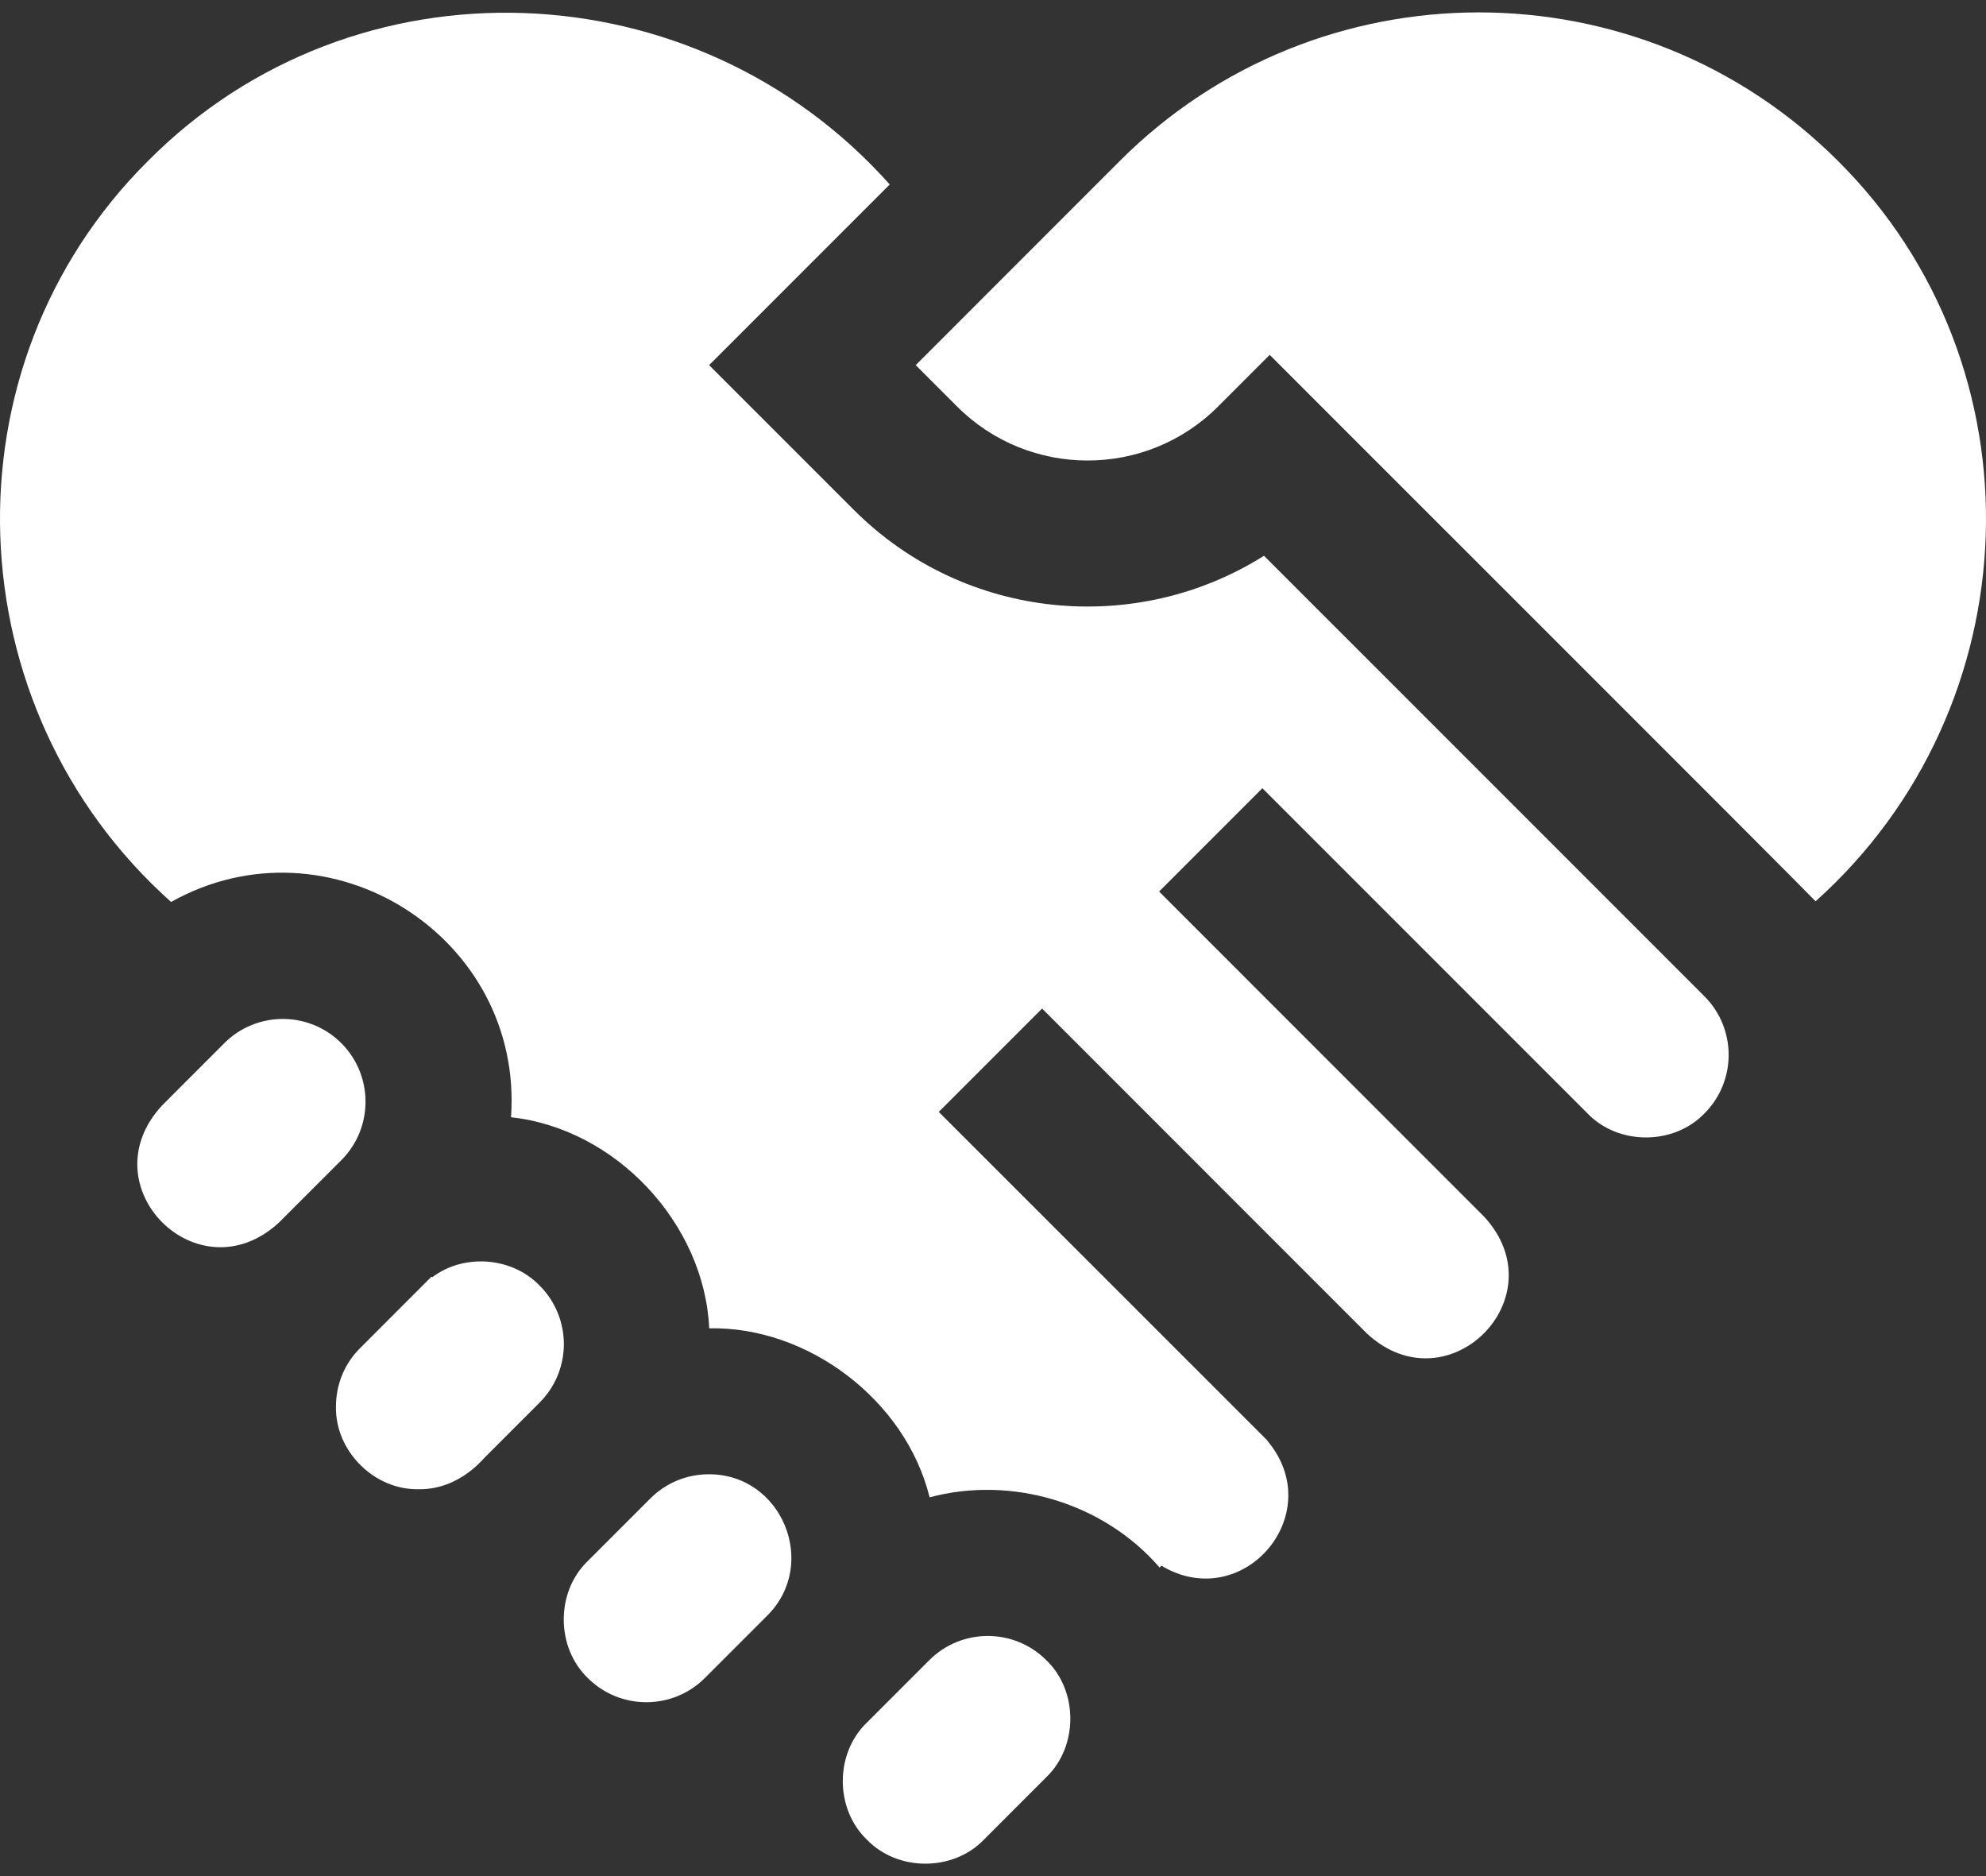 <?xml version="1.0" encoding="UTF-8"?>
<svg xmlns="http://www.w3.org/2000/svg" width="36" height="34" viewBox="0 0 36 34" fill="none">
  <rect x="0" y="0" width="36" height="34" fill="#333333" stroke="none"/>
  <path d="M9.781 23.298C9.282 22.778 8.407 22.713 7.836 23.147L7.821 23.137L6.529 24.43C6.245 24.712 6.09 25.089 6.09 25.49C6.073 26.297 6.783 27.006 7.59 26.989C8.059 26.997 8.477 26.762 8.783 26.417L9.781 25.419C9.99 25.21 10.131 24.949 10.189 24.666C10.294 24.176 10.139 23.651 9.781 23.298Z" fill="white"></path>
  <path d="M6.187 18.905C5.602 18.32 4.651 18.32 4.066 18.905C3.93 19.042 3.09 19.88 2.935 20.037C1.586 21.5 3.59 23.506 5.055 22.158C5.055 22.158 6.037 21.176 6.187 21.026C6.772 20.442 6.772 19.49 6.187 18.905Z" fill="white"></path>
  <path d="M12.848 26.718C12.447 26.718 12.07 26.875 11.787 27.158L10.655 28.29C10.65 28.295 10.645 28.3 10.639 28.306C10.072 28.867 10.081 29.859 10.655 30.411C11.24 30.995 12.192 30.995 12.776 30.411L13.909 29.278C14.847 28.343 14.172 26.713 12.848 26.718Z" fill="white"></path>
  <path d="M22.912 10.072C20.597 11.532 17.492 11.255 15.477 9.24L12.854 6.617L16.128 3.343C12.611 -0.603 6.428 -0.853 2.685 2.915C-1.078 6.653 -0.837 12.829 3.101 16.346C5.969 14.743 9.495 16.982 9.263 20.248C11.162 20.453 12.769 22.174 12.856 24.073C14.642 24.035 16.416 25.372 16.851 27.136C18.337 26.738 20.003 27.231 21.021 28.409L21.051 28.374C22.527 29.26 24.089 27.44 22.976 26.114L22.978 26.11C22.955 26.088 17.017 20.151 17.017 20.151C17.484 19.684 18.423 18.745 18.89 18.278L24.782 24.171C26.246 25.52 28.252 23.514 26.903 22.05L21.011 16.157C21.477 15.691 22.416 14.752 22.883 14.285C24.207 15.609 27.42 18.823 28.776 20.178C29.334 20.759 30.339 20.759 30.897 20.178C31.481 19.593 31.481 18.641 30.897 18.057L22.912 10.072Z" fill="white"></path>
  <path d="M33.315 2.915C29.726 -0.672 23.888 -0.672 20.3 2.915C19.602 3.613 17.258 5.958 16.599 6.617L17.349 7.367C18.654 8.672 20.776 8.672 22.08 7.367L23.016 6.431C23.514 6.934 32.654 16.059 32.911 16.334C36.84 12.815 37.072 6.648 33.315 2.915Z" fill="white"></path>
  <path d="M18.966 30.087C18.381 29.502 17.43 29.502 16.845 30.087L15.714 31.218C15.131 31.777 15.132 32.781 15.714 33.34C16.273 33.92 17.276 33.92 17.835 33.34L18.966 32.208C19.547 31.65 19.547 30.643 18.966 30.087Z" fill="white"></path>
</svg>
